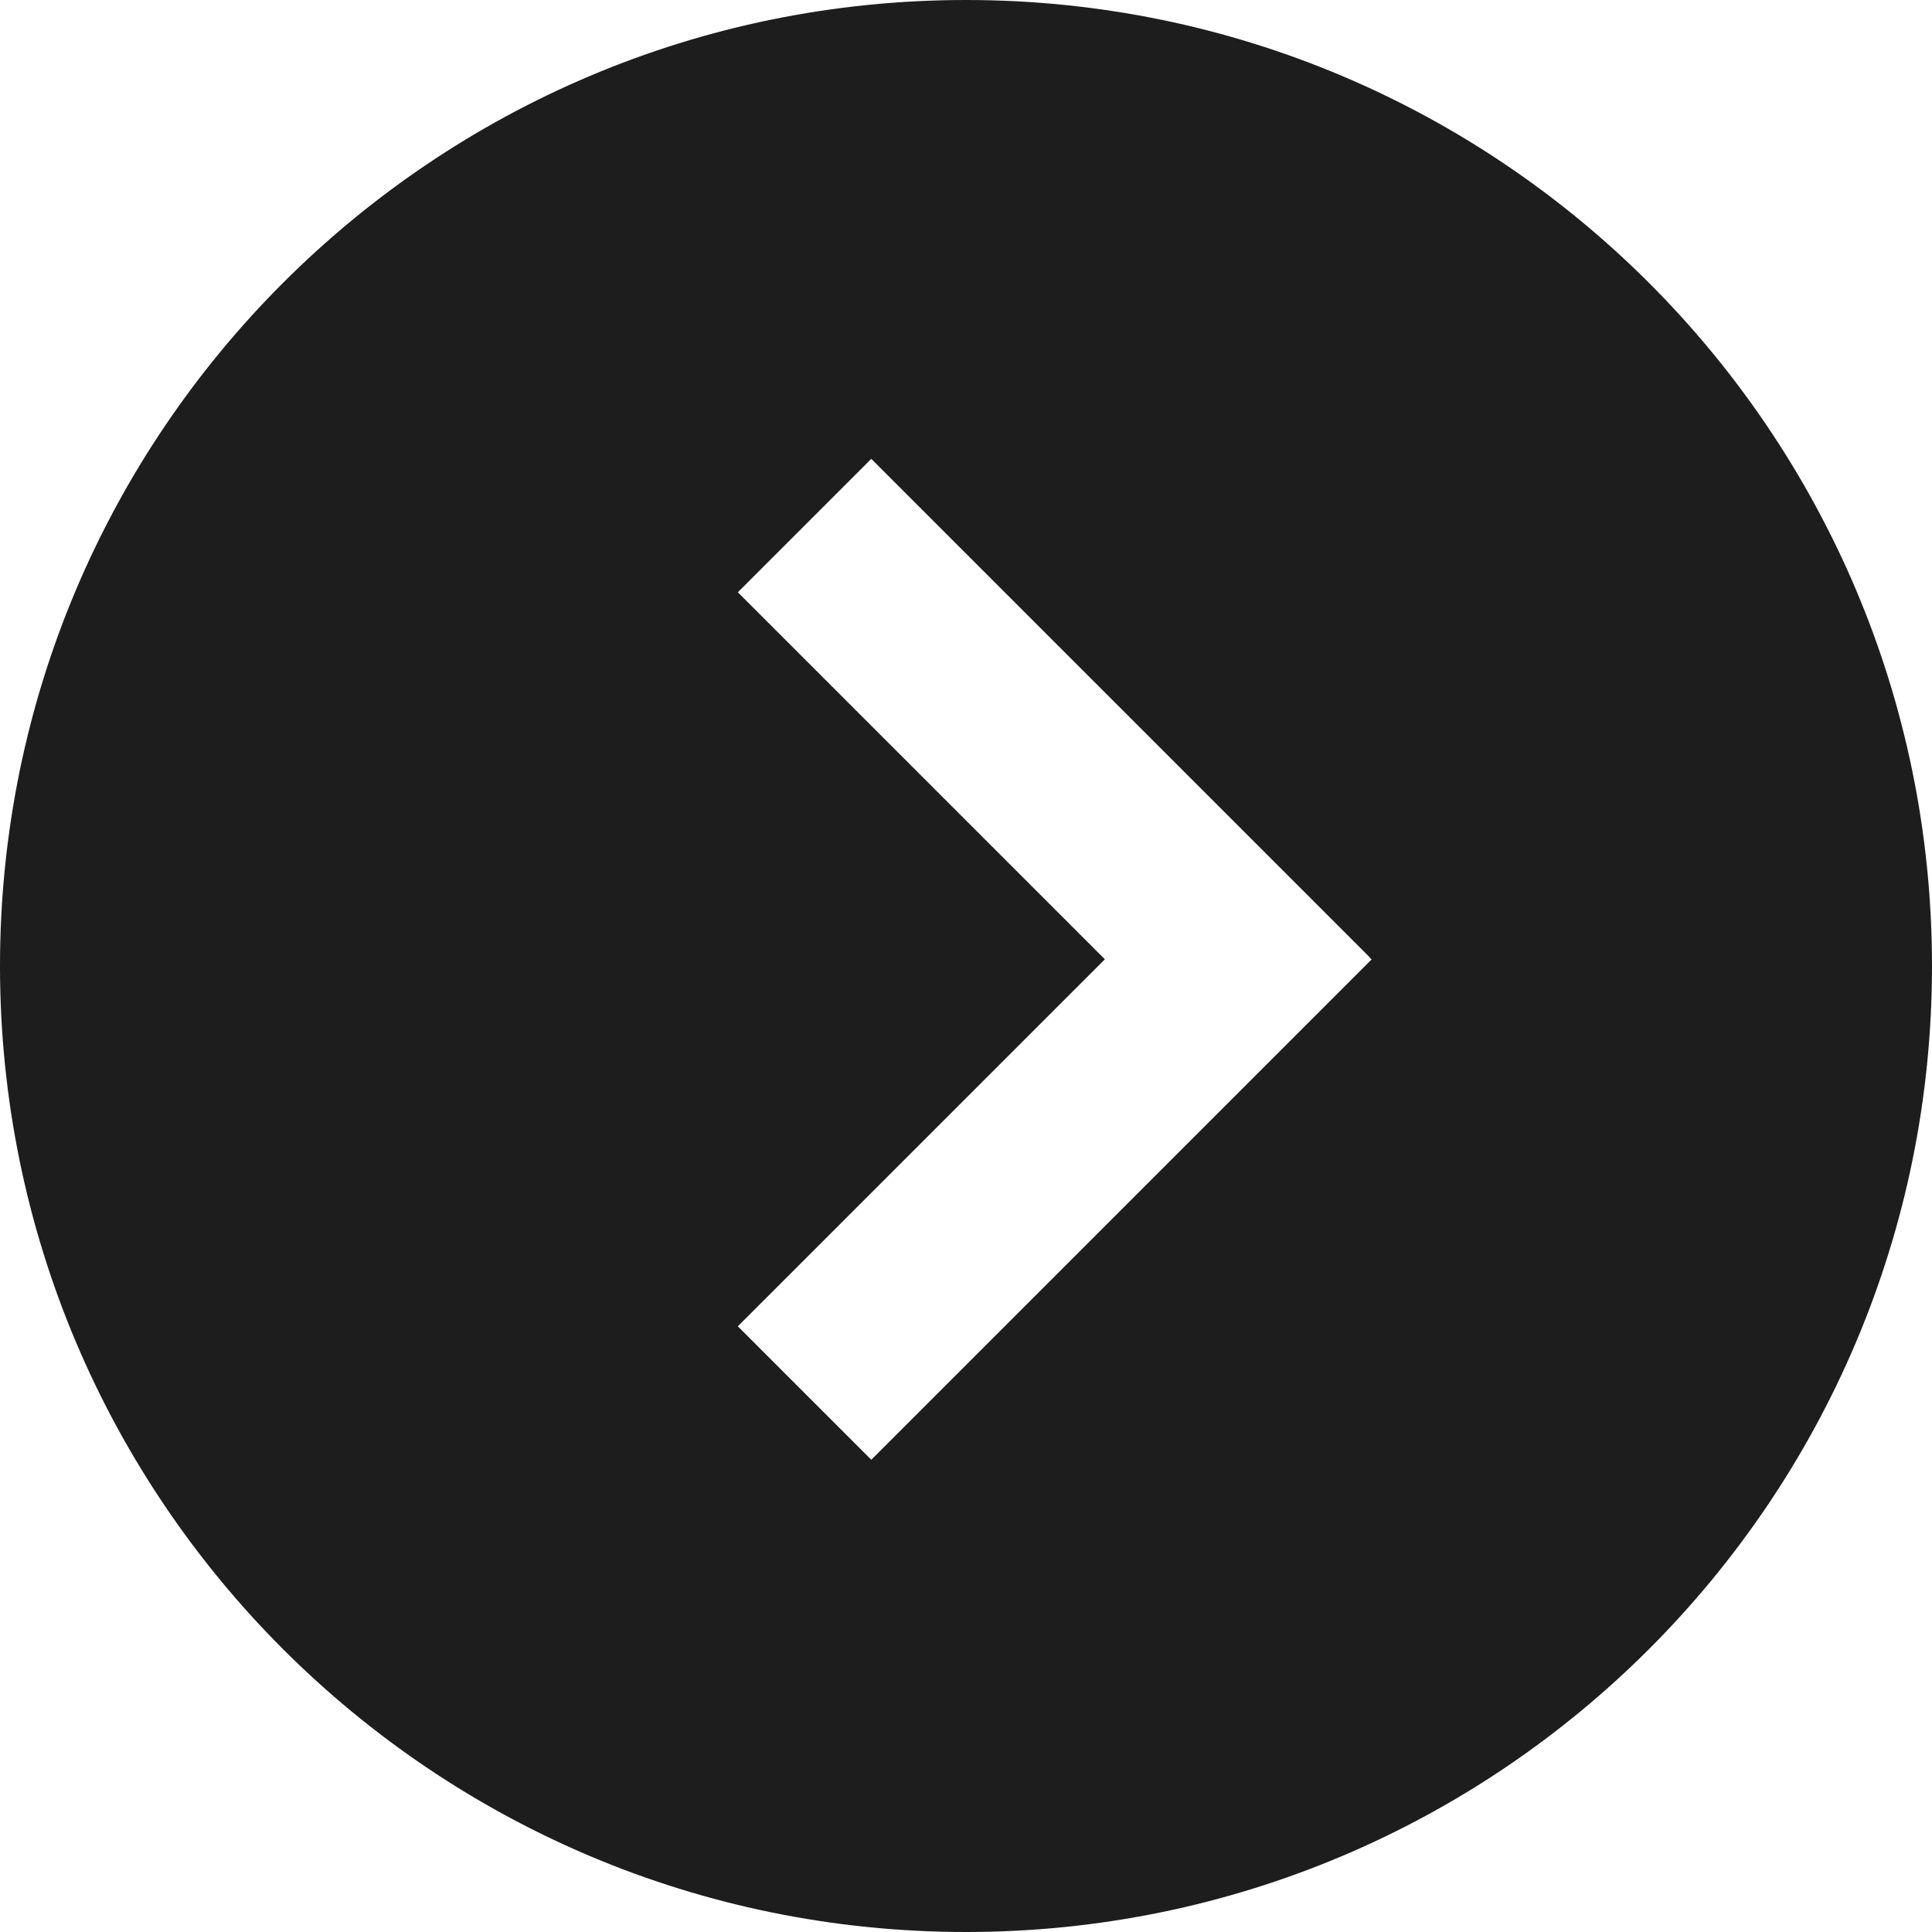 <?xml version="1.0" encoding="UTF-8"?> <svg xmlns="http://www.w3.org/2000/svg" width="80" height="80" viewBox="0 0 80 80" fill="none"><path fill-rule="evenodd" clip-rule="evenodd" d="M40 80C17.909 80 0 62.091 0 40C0 17.909 17.909 0 40 0C62.091 0 80 17.909 80 40C80 62.091 62.091 80 40 80ZM56.719 39.641L36.078 19L30.552 24.525L45.75 39.723L30.552 54.92L36.078 60.446L56.795 39.728L56.713 39.646L56.719 39.641Z" fill="#1D1D1D"></path></svg> 